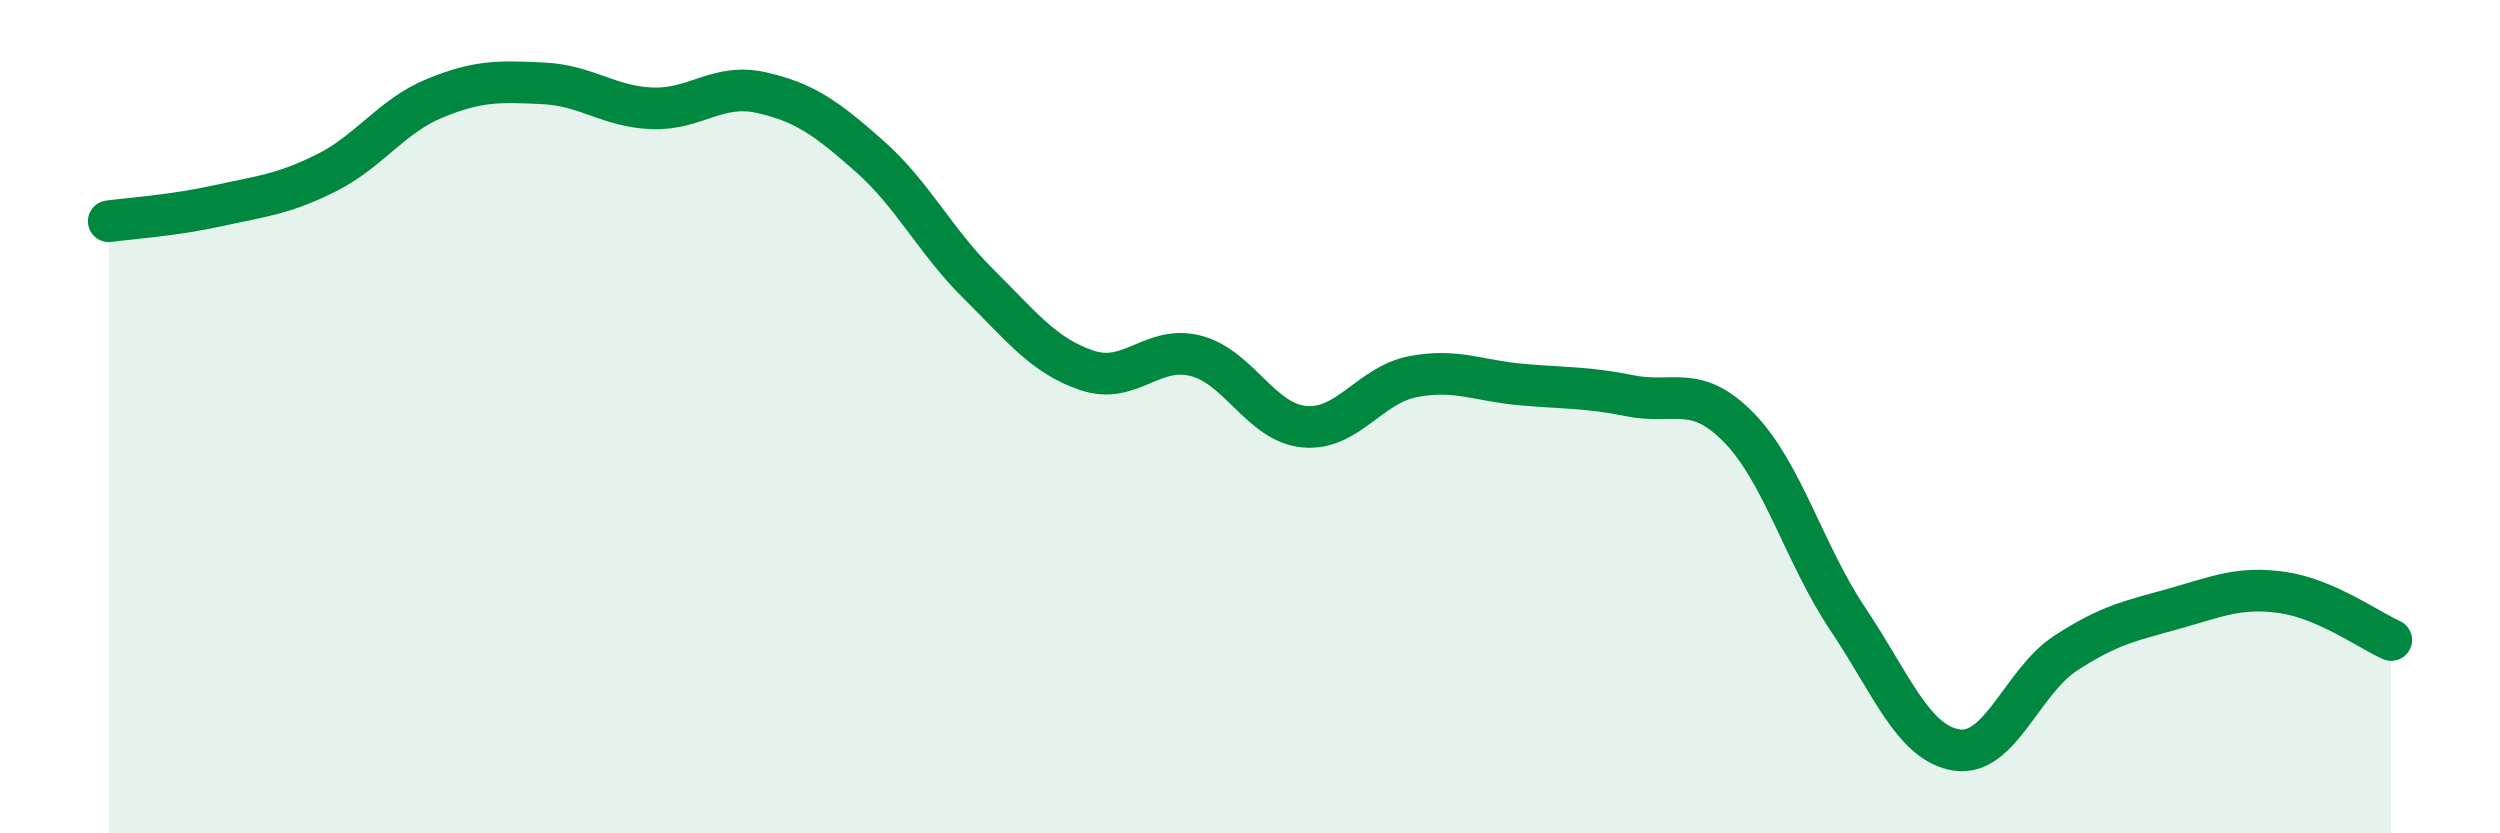 
    <svg width="60" height="20" viewBox="0 0 60 20" xmlns="http://www.w3.org/2000/svg">
      <path
        d="M 2.61,5.31 C 3.13,5.24 4.18,5.17 5.22,4.94 C 6.26,4.71 6.79,4.67 7.83,4.15 C 8.87,3.63 9.39,2.79 10.43,2.36 C 11.47,1.93 12,1.95 13.04,2 C 14.08,2.05 14.61,2.56 15.65,2.6 C 16.69,2.64 17.22,1.99 18.26,2.22 C 19.3,2.45 19.83,2.83 20.87,3.75 C 21.91,4.67 22.44,5.78 23.48,6.81 C 24.52,7.84 25.05,8.54 26.09,8.89 C 27.13,9.24 27.66,8.27 28.7,8.54 C 29.74,8.81 30.26,10.14 31.3,10.24 C 32.34,10.34 32.87,9.24 33.91,9.04 C 34.95,8.84 35.48,9.14 36.52,9.23 C 37.56,9.32 38.09,9.29 39.13,9.5 C 40.17,9.71 40.7,9.2 41.74,10.27 C 42.78,11.34 43.31,13.31 44.35,14.86 C 45.39,16.41 45.92,17.84 46.96,18 C 48,18.16 48.53,16.36 49.57,15.68 C 50.61,15 51.13,14.9 52.17,14.61 C 53.21,14.32 53.74,14.07 54.78,14.22 C 55.82,14.37 56.87,15.13 57.39,15.36L57.39 20L2.61 20Z"
        fill="#008740"
        opacity="0.1"
        stroke-linecap="round"
        stroke-linejoin="round"
      />
      <path
        d="M 2.61,5.31 C 3.13,5.24 4.18,5.17 5.22,4.94 C 6.26,4.71 6.79,4.67 7.83,4.15 C 8.87,3.63 9.39,2.79 10.43,2.36 C 11.47,1.93 12,1.95 13.04,2 C 14.08,2.05 14.61,2.56 15.65,2.6 C 16.69,2.64 17.22,1.99 18.26,2.22 C 19.3,2.45 19.83,2.83 20.87,3.75 C 21.91,4.67 22.44,5.78 23.48,6.81 C 24.52,7.84 25.05,8.54 26.09,8.89 C 27.13,9.24 27.66,8.27 28.7,8.54 C 29.74,8.81 30.26,10.14 31.3,10.24 C 32.34,10.34 32.87,9.24 33.91,9.04 C 34.95,8.84 35.48,9.14 36.52,9.23 C 37.56,9.32 38.09,9.29 39.13,9.5 C 40.17,9.71 40.7,9.2 41.74,10.27 C 42.78,11.34 43.31,13.31 44.35,14.86 C 45.39,16.41 45.92,17.84 46.96,18 C 48,18.16 48.53,16.36 49.57,15.68 C 50.61,15 51.13,14.9 52.17,14.61 C 53.21,14.32 53.74,14.07 54.78,14.22 C 55.82,14.37 56.87,15.13 57.39,15.36"
        stroke="#008740"
        stroke-width="1"
        fill="none"
        stroke-linecap="round"
        stroke-linejoin="round"
      />
    </svg>
  